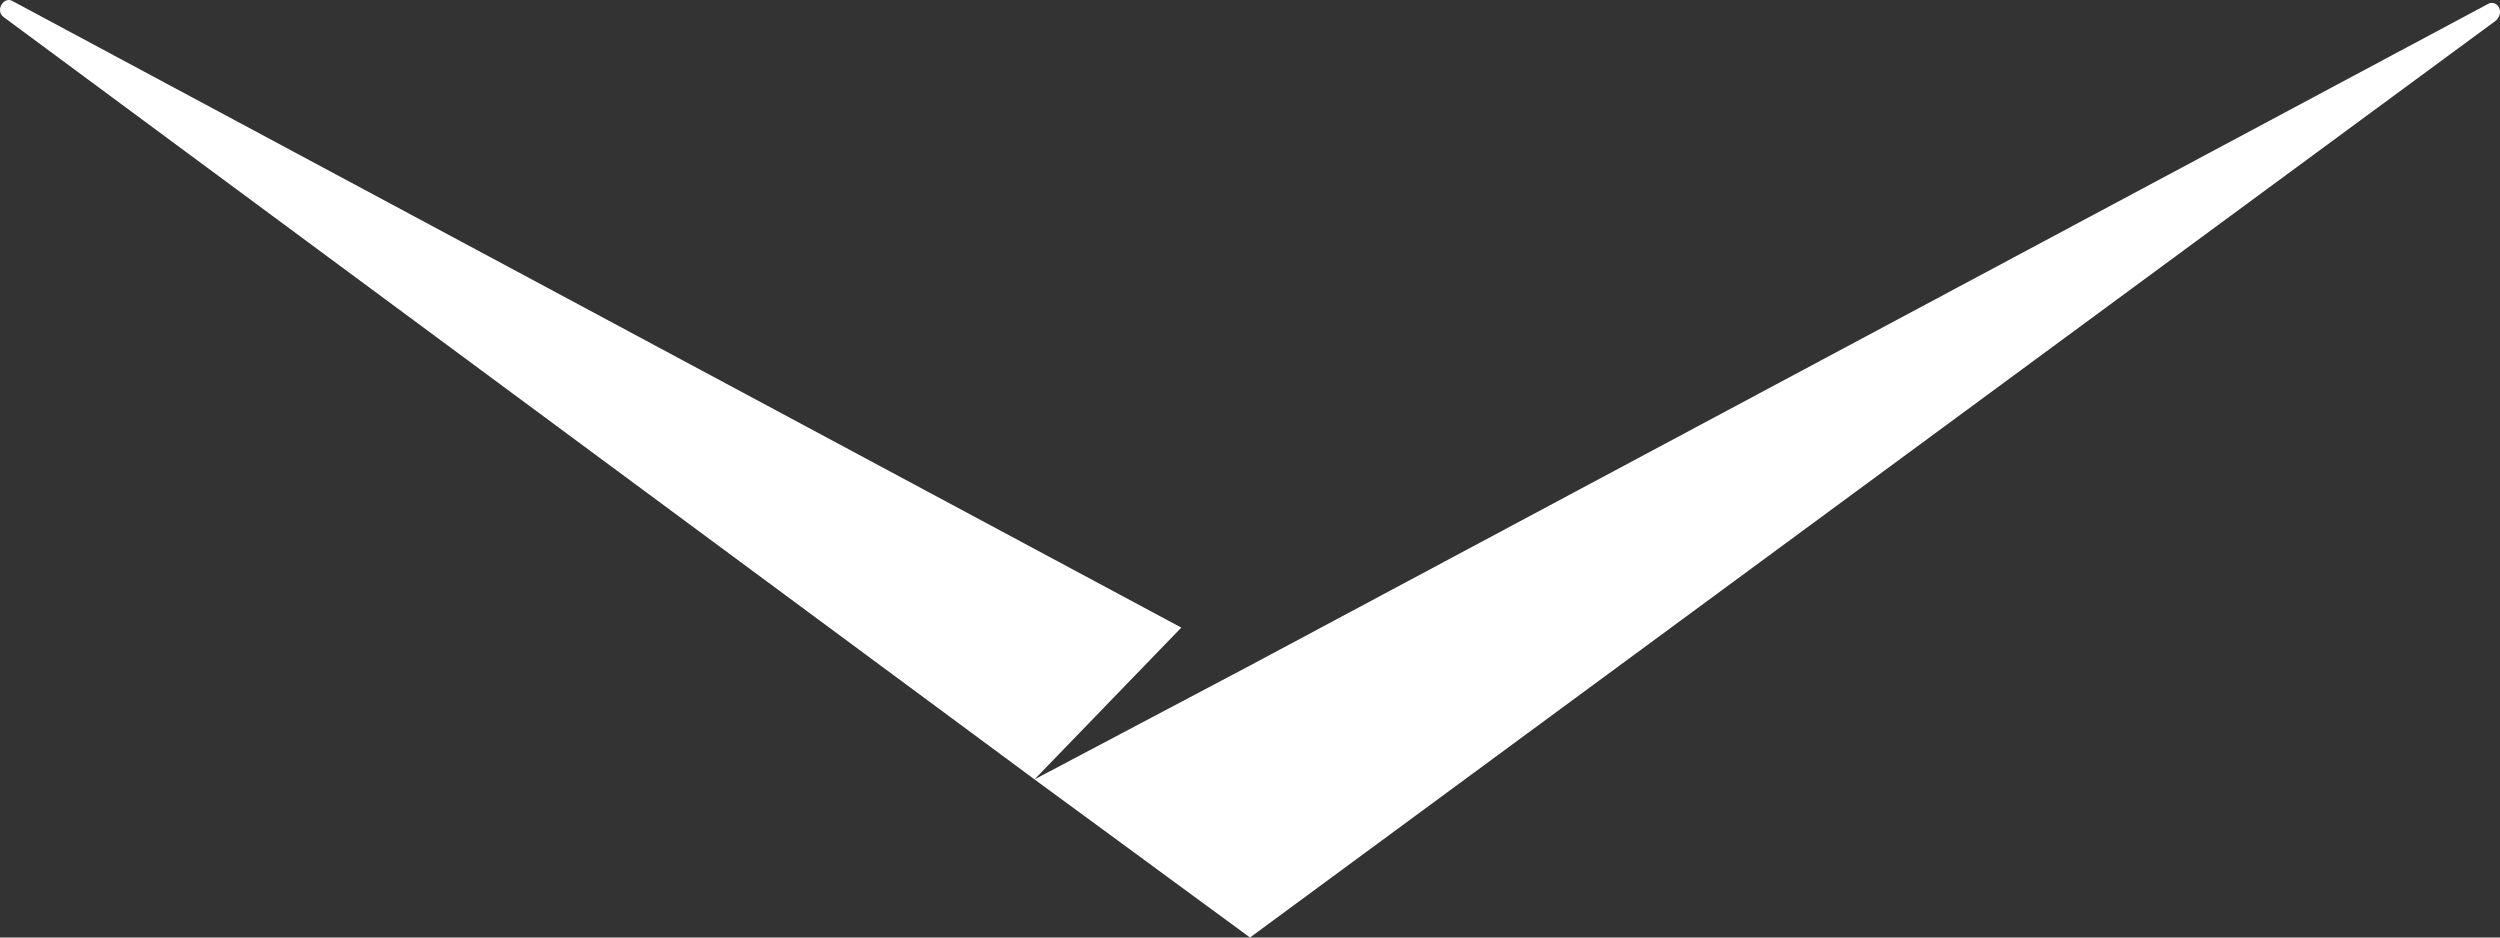 <svg width="400" height="150" viewBox="0 0 400 150" fill="none" xmlns="http://www.w3.org/2000/svg">
<rect x="0" y="0" width="400" height="150" fill="#333333" stroke="none"/>
<path d="M189.008 100.416L2.12 0.234C0.621 -0.777 -0.878 1.752 0.621 2.764L165.522 124.702L189.008 100.416Z" fill="white"/>
<path d="M397.88 0.74L199.999 106.487L165.52 124.702L199.999 150L399.379 3.27C400.879 1.752 399.379 -0.272 397.88 0.74Z" fill="white"/>
</svg>
